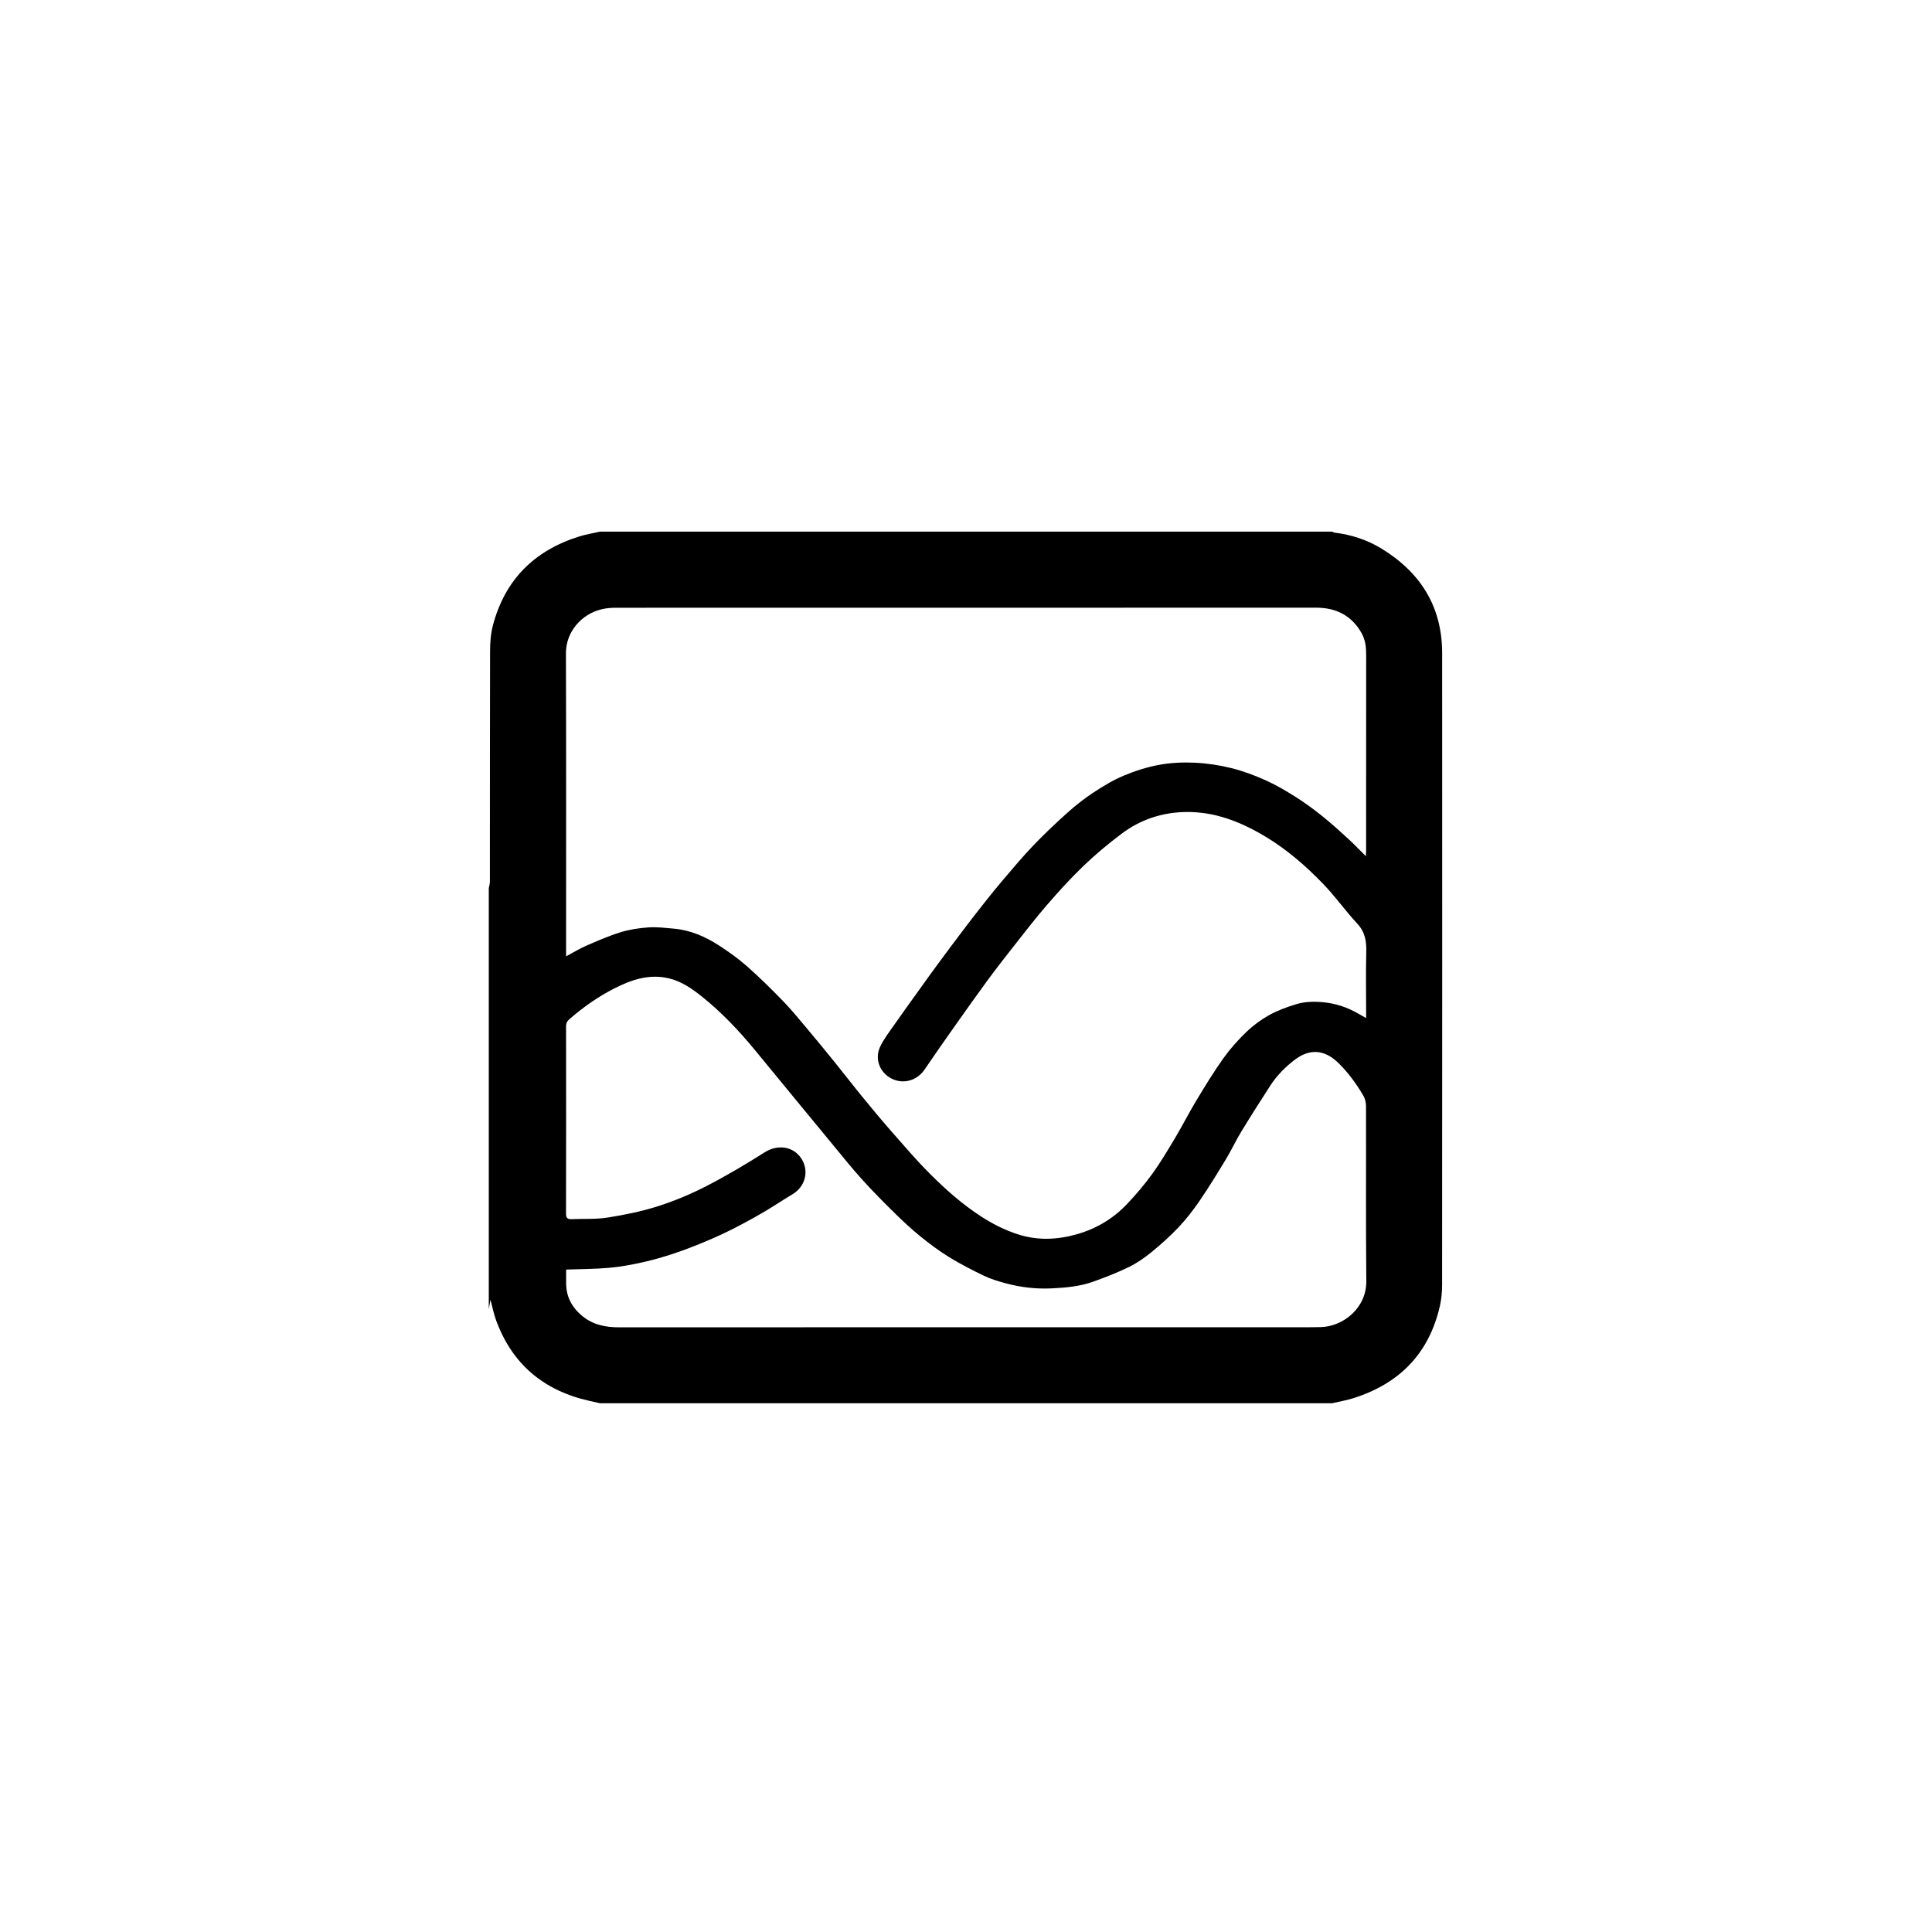 <?xml version="1.0" encoding="UTF-8"?>
<!-- Uploaded to: ICON Repo, www.svgrepo.com, Generator: ICON Repo Mixer Tools -->
<svg fill="#000000" width="800px" height="800px" version="1.1" viewBox="144 144 512 512" xmlns="http://www.w3.org/2000/svg">
 <path d="m496.98 515.88h-193.97c-0.926-0.211-1.852-0.422-2.777-0.629-12.086-2.695-20.488-9.672-24.773-21.387-0.637-1.738-0.984-3.582-1.48-5.422-0.152 0.867-0.301 1.684-0.445 2.5v-111.59c0.102-0.555 0.293-1.109 0.293-1.664 0.016-20.395-0.008-40.789 0.047-61.188 0.004-2.242 0.172-4.559 0.738-6.719 3.172-12.105 10.953-19.863 22.82-23.59 1.816-0.57 3.715-0.875 5.574-1.305h193.97c0.27 0.098 0.531 0.25 0.812 0.285 4.332 0.543 8.43 1.859 12.156 4.113 10.43 6.309 16.234 15.414 16.238 27.797 0.027 55.828 0.02 111.66-0.012 167.48 0 1.867-0.184 3.781-0.602 5.602-2.902 12.668-10.855 20.625-23.129 24.438-1.777 0.555-3.637 0.855-5.461 1.277zm-202.95-118.44c1.965-1.051 3.574-2.055 5.293-2.801 3.027-1.309 6.066-2.644 9.207-3.609 2.375-0.73 4.91-1.094 7.398-1.266 2.191-0.148 4.418 0.145 6.621 0.332 4.402 0.383 8.352 2.109 12 4.469 2.59 1.676 5.133 3.492 7.441 5.531 3.289 2.902 6.414 6 9.477 9.145 2.129 2.184 4.066 4.559 6.031 6.894 2.586 3.074 5.141 6.18 7.668 9.301 2.477 3.059 4.867 6.184 7.359 9.227 2.516 3.078 5.059 6.137 7.68 9.129 3.258 3.715 6.473 7.481 9.949 10.98 4.25 4.281 8.75 8.301 13.848 11.602 3.082 1.996 6.32 3.641 9.812 4.754 5.254 1.68 10.508 1.426 15.742-0.09 5.106-1.48 9.535-4.156 13.168-8.008 2.348-2.488 4.594-5.113 6.598-7.887 2.203-3.047 4.137-6.297 6.066-9.531 1.973-3.309 3.715-6.754 5.707-10.051 2.269-3.762 4.559-7.523 7.106-11.094 1.789-2.508 3.875-4.848 6.098-6.984 1.793-1.723 3.863-3.25 6.031-4.461 2.203-1.227 4.637-2.113 7.055-2.863 2.402-0.746 4.906-0.797 7.457-0.535 3.328 0.34 6.348 1.383 9.199 3.047 0.586 0.344 1.184 0.672 1.996 1.129v-1.699c0-5.246-0.102-10.496 0.039-15.742 0.078-2.871-0.293-5.348-2.391-7.594-3.137-3.363-5.801-7.172-8.992-10.477-4.625-4.793-9.641-9.172-15.414-12.621-6.551-3.914-13.402-6.633-21.211-6.473-6.262 0.133-11.895 2.043-16.844 5.762-3.504 2.633-6.898 5.461-10.062 8.496-3.438 3.301-6.656 6.848-9.773 10.457-3.148 3.641-6.078 7.473-9.059 11.254-2.305 2.926-4.594 5.875-6.797 8.879-2.898 3.949-5.723 7.949-8.551 11.953-2.676 3.793-5.356 7.59-7.953 11.438-1.98 2.93-5.606 3.988-8.738 2.414-3.07-1.543-4.559-5.121-3.094-8.332 0.961-2.106 2.438-3.984 3.773-5.902 2.273-3.266 4.613-6.484 6.93-9.715 1.586-2.211 3.168-4.43 4.789-6.617 2.238-3.031 4.492-6.051 6.769-9.055 1.797-2.367 3.617-4.719 5.461-7.047 1.637-2.066 3.289-4.125 5.004-6.129 2.586-3.019 5.133-6.086 7.883-8.953 2.894-3.019 5.934-5.906 9.047-8.695 2.144-1.922 4.426-3.731 6.832-5.316 2.578-1.699 5.258-3.328 8.094-4.519 3.023-1.273 6.223-2.289 9.445-2.883 3.098-0.566 6.332-0.707 9.484-0.555 3.234 0.156 6.504 0.652 9.648 1.438 3.109 0.777 6.16 1.918 9.09 3.234 2.773 1.246 5.422 2.82 8 4.449 2.398 1.52 4.703 3.211 6.922 4.988 2.379 1.906 4.644 3.965 6.898 6.023 1.555 1.422 3.004 2.953 4.703 4.637 0.035-0.723 0.066-1.125 0.066-1.527 0.004-17.254-0.008-34.508 0.016-51.762 0.004-2.043-0.191-4.019-1.215-5.828-2.652-4.684-6.773-6.742-12.062-6.738-61.836 0.004-123.67 0-185.51 0.02-1.246 0-2.523 0.094-3.734 0.375-5.418 1.262-9.562 5.984-9.547 11.684 0.086 26.238 0.039 52.477 0.039 78.715 0.008 0.438 0.008 0.883 0.008 1.605zm0 83.008c0 1.133 0.008 2.301 0 3.473-0.035 3.656 1.512 6.551 4.285 8.836 2.828 2.332 6.137 3 9.738 3 61.043-0.031 122.09-0.023 183.12-0.023 0.965 0 1.93-0.012 2.894-0.039 5.816-0.16 12.09-4.984 12.02-12.199-0.152-15.488-0.035-30.98-0.078-46.473-0.004-0.918-0.277-1.941-0.746-2.727-1.859-3.141-3.988-6.078-6.633-8.648-3.652-3.543-7.582-3.824-11.621-0.711-2.484 1.914-4.648 4.121-6.352 6.742-2.617 4.039-5.207 8.102-7.707 12.215-1.457 2.394-2.637 4.961-4.09 7.359-2.254 3.723-4.539 7.438-6.992 11.031-1.672 2.445-3.516 4.812-5.547 6.969-2.231 2.359-4.676 4.543-7.195 6.598-1.832 1.496-3.832 2.883-5.949 3.918-3.031 1.484-6.199 2.707-9.379 3.856-3.574 1.293-7.352 1.629-11.117 1.809-4.121 0.199-8.203-0.281-12.191-1.355-1.938-0.523-3.891-1.109-5.691-1.973-3.164-1.516-6.301-3.129-9.289-4.965-2.664-1.641-5.195-3.539-7.629-5.512-2.371-1.922-4.613-4.016-6.789-6.156-2.953-2.906-5.879-5.856-8.656-8.93-2.668-2.949-5.144-6.062-7.684-9.125-3.312-3.996-6.606-8.008-9.902-12.02-3.617-4.394-7.219-8.801-10.844-13.191-4.25-5.148-8.824-9.984-14.055-14.156-2.598-2.074-5.348-3.969-8.637-4.766-5.258-1.273-10.043 0.367-14.633 2.719-4.231 2.168-8.094 4.891-11.691 8.004-0.68 0.59-0.98 1.109-0.98 1.988 0.02 16.539 0.031 33.082-0.012 49.621-0.004 1.238 0.473 1.516 1.551 1.469 3.176-0.141 6.406 0.07 9.52-0.426 4.496-0.715 9.008-1.629 13.336-3.012 4.41-1.41 8.738-3.231 12.855-5.352 5.277-2.715 10.398-5.766 15.418-8.941 3.352-2.117 7.504-1.625 9.656 1.621 2.184 3.293 1.102 7.508-2.363 9.547-2.488 1.465-4.875 3.106-7.367 4.566-2.562 1.504-5.168 2.941-7.812 4.293-2.422 1.238-4.891 2.394-7.398 3.445-2.852 1.199-5.738 2.34-8.668 3.32-2.777 0.93-5.606 1.742-8.465 2.379-2.894 0.645-5.836 1.195-8.789 1.453-3.738 0.336-7.508 0.328-11.445 0.469z" fill-rule="evenodd"/>
</svg>